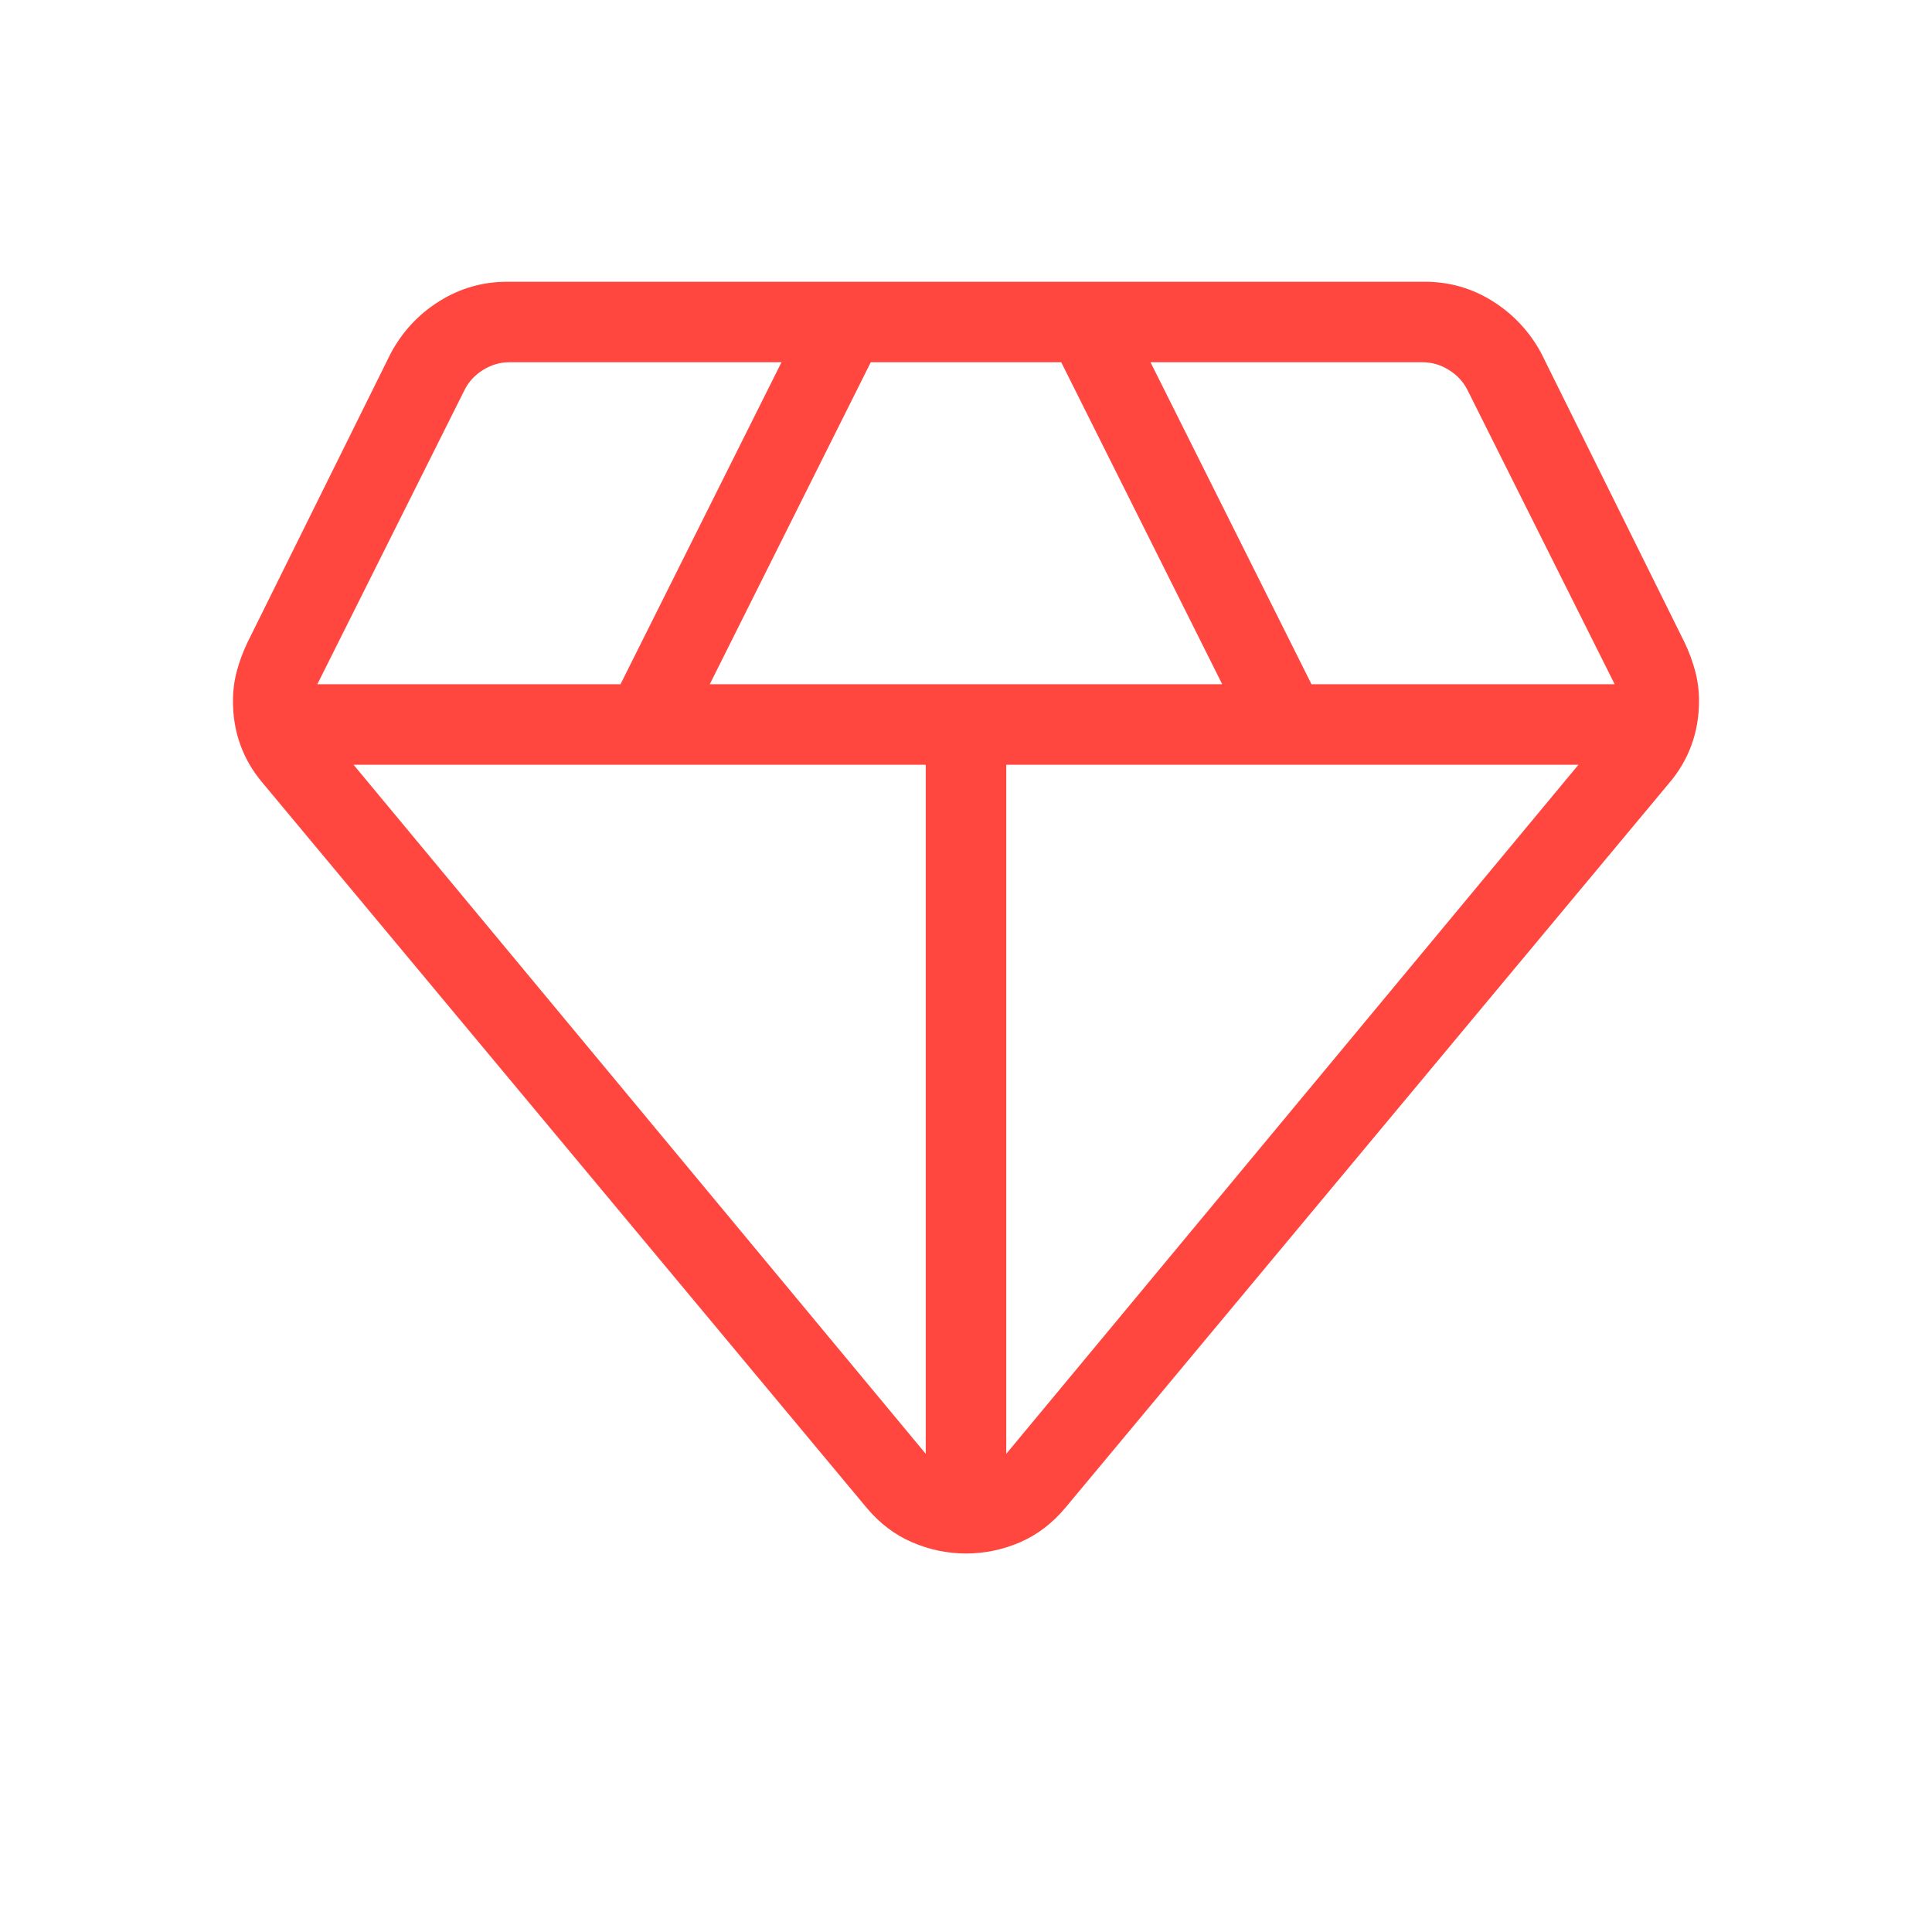 <svg xmlns="http://www.w3.org/2000/svg" width="24" height="24" viewBox="0 0 24 24"><path fill="#ff4740" d="M12 19.298q-.348 0-.671-.14q-.323-.139-.566-.431L3.267 9.731q-.186-.217-.28-.475t-.093-.55q0-.187.047-.366q.048-.18.134-.361l1.779-3.59q.217-.405.603-.647t.845-.242h11.396q.46 0 .845.242t.603.646l1.779 3.59q.087.182.134.362t.047.366q0 .292-.094.55t-.28.475l-7.495 8.996q-.243.292-.566.432q-.323.139-.671.139M8.817 8.5h6.366l-2-4h-2.366zm2.683 9.56V9.5H4.392zm1 0l7.108-8.56H12.5zm3.792-9.56h3.766L18.23 4.846q-.077-.154-.231-.25t-.327-.096h-3.38zm-12.35 0h3.766l2-4H6.327q-.173 0-.327.096t-.23.25z"/></svg>